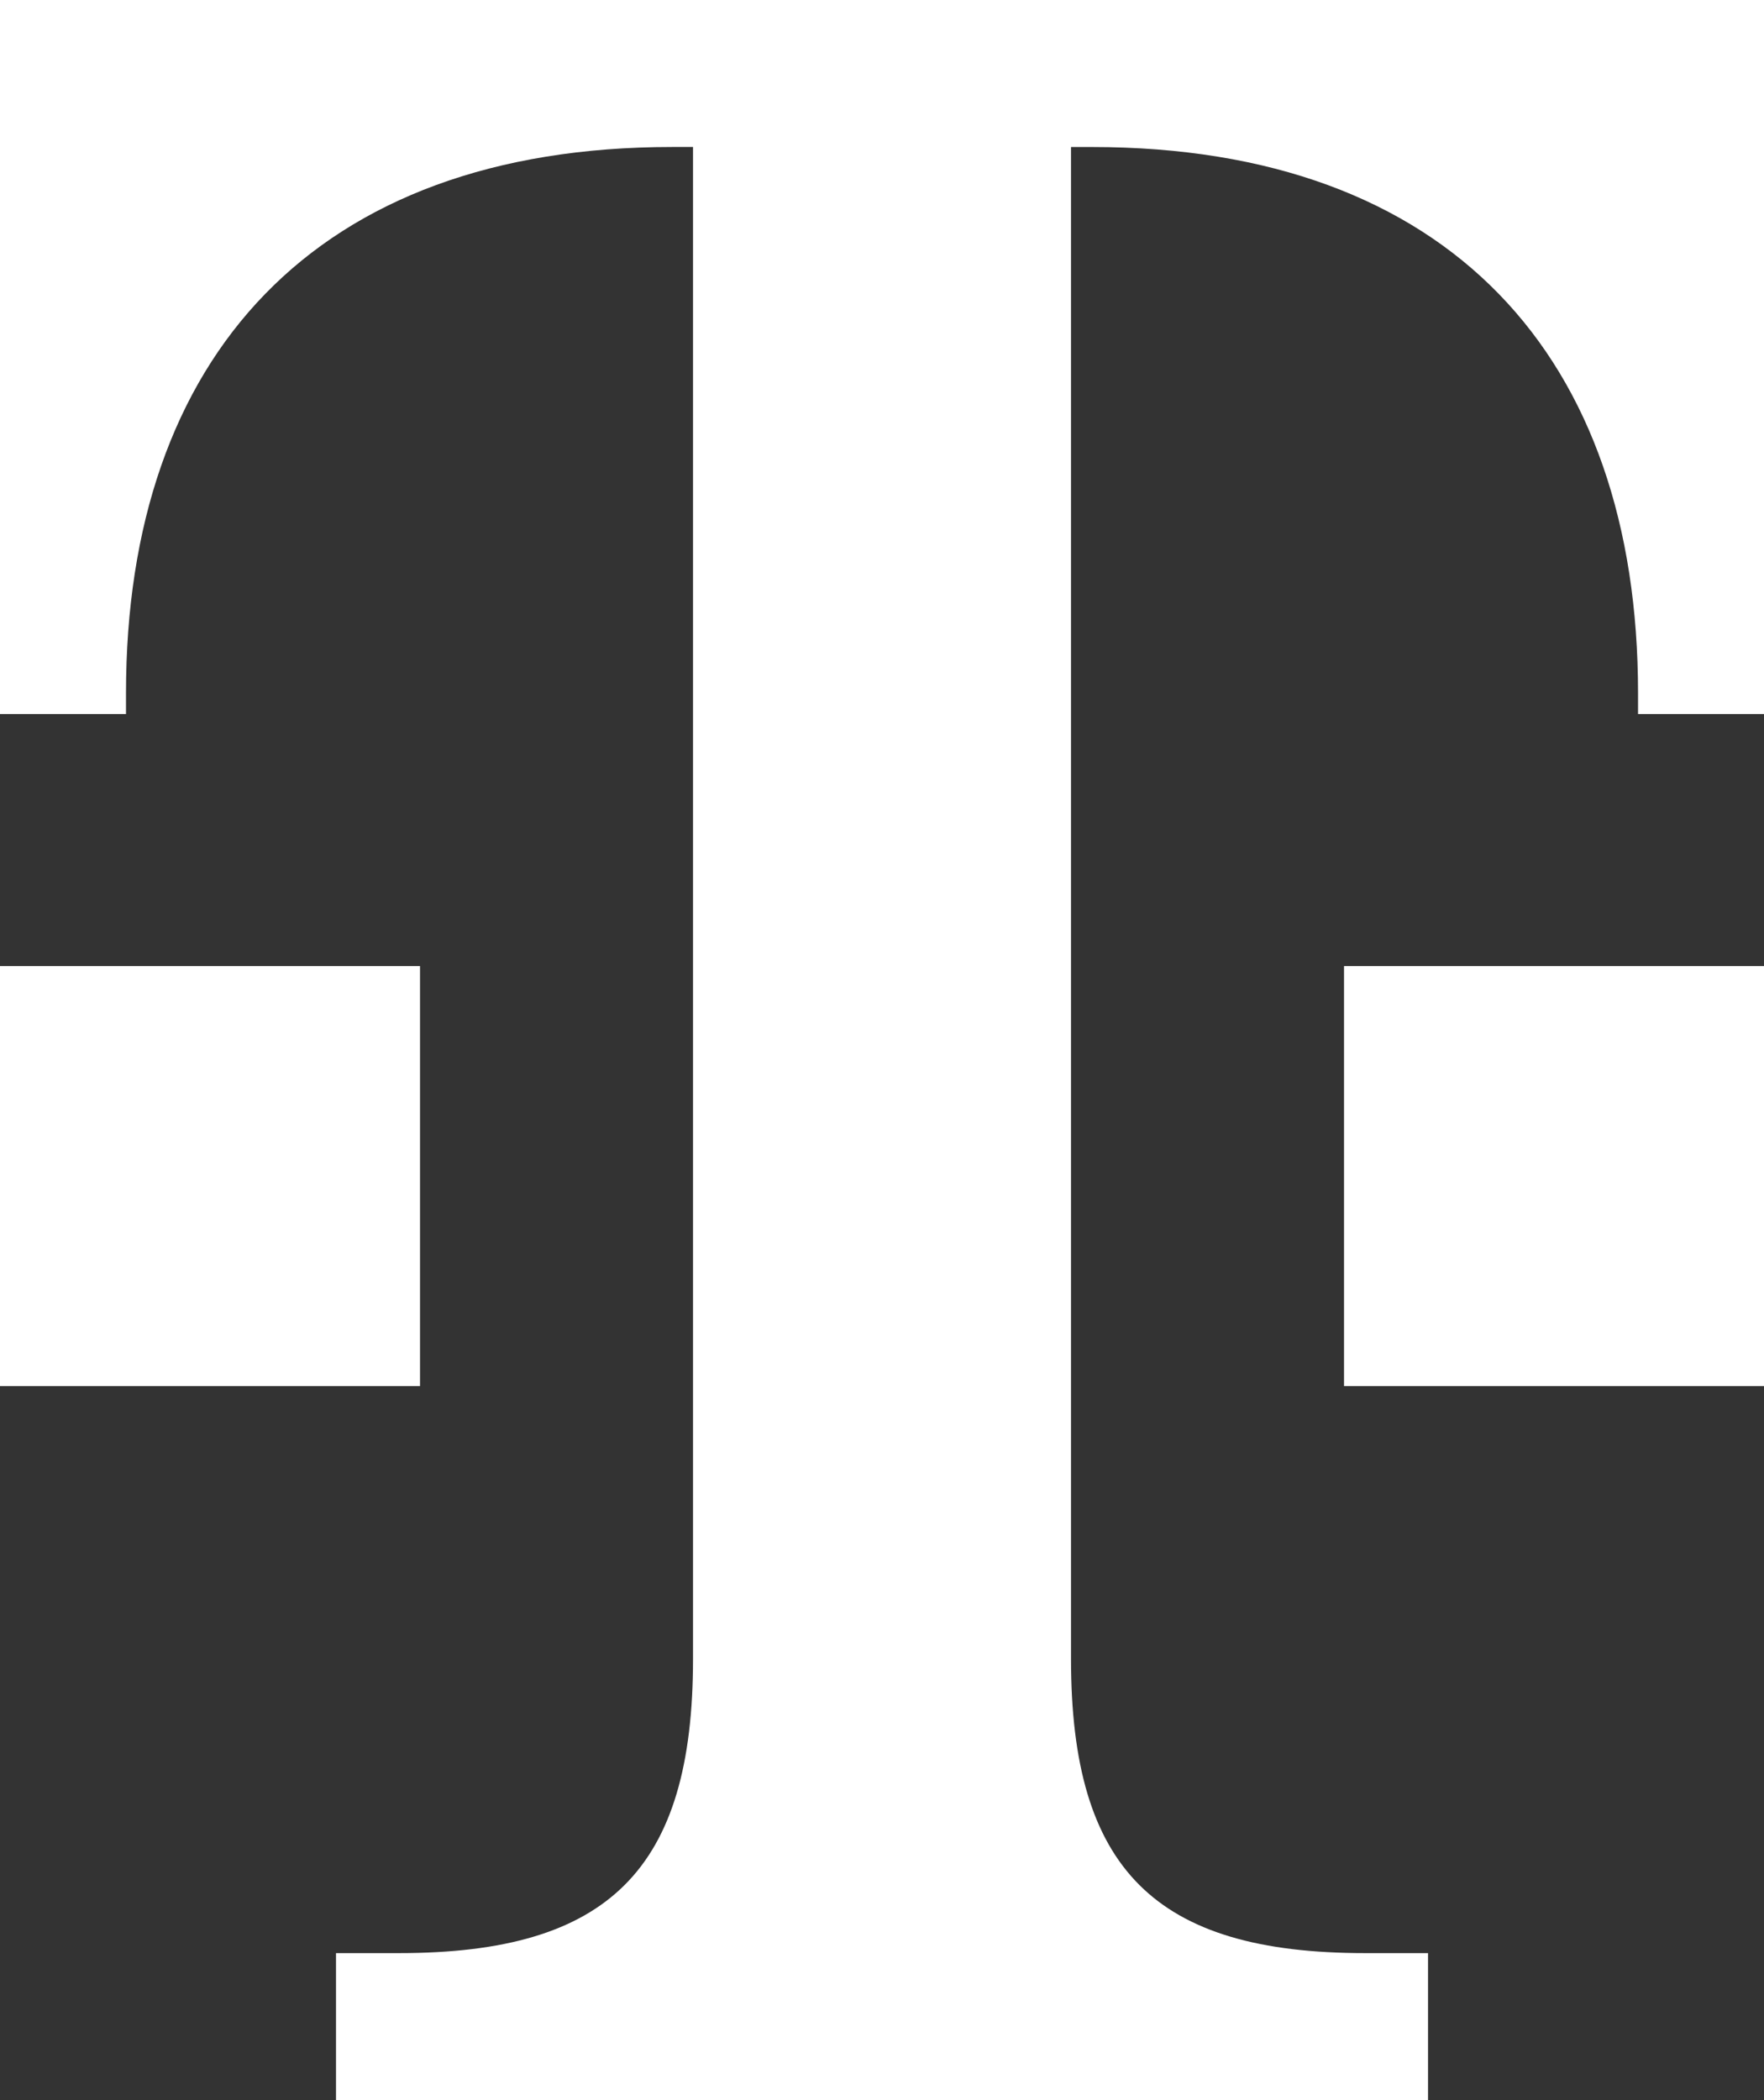 <?xml version="1.0" encoding="UTF-8"?>
<svg id="Layer_2" data-name="Layer 2" xmlns="http://www.w3.org/2000/svg" viewBox="0 0 511.29 608.68">
  <rect x="0" y="0" width="511.29" height="608.68" fill="#333333" stroke="none"/>
  <defs>
    <style>
      .cls-1 {
        fill: #fff;
      }
    </style>
  </defs>
  <g id="Telekom_Logo" data-name="Telekom Logo">
    <path class="cls-1" d="M121.74,401.73H0v-121.74h121.74v121.74ZM0,0v206.95h36.52v-6.09c0-97.39,54.78-158.26,158.26-158.26h6.09v438.25c0,60.87-24.35,85.22-85.22,85.22h-18.26v42.61h316.52v-42.61h-18.26c-60.87,0-85.22-24.35-85.22-85.22V42.61h6.09c103.48,0,158.26,60.87,158.26,158.26v6.09h36.52V0H0ZM389.56,401.73h121.74v-121.74h-121.74v121.74Z"/>
  </g>
</svg>